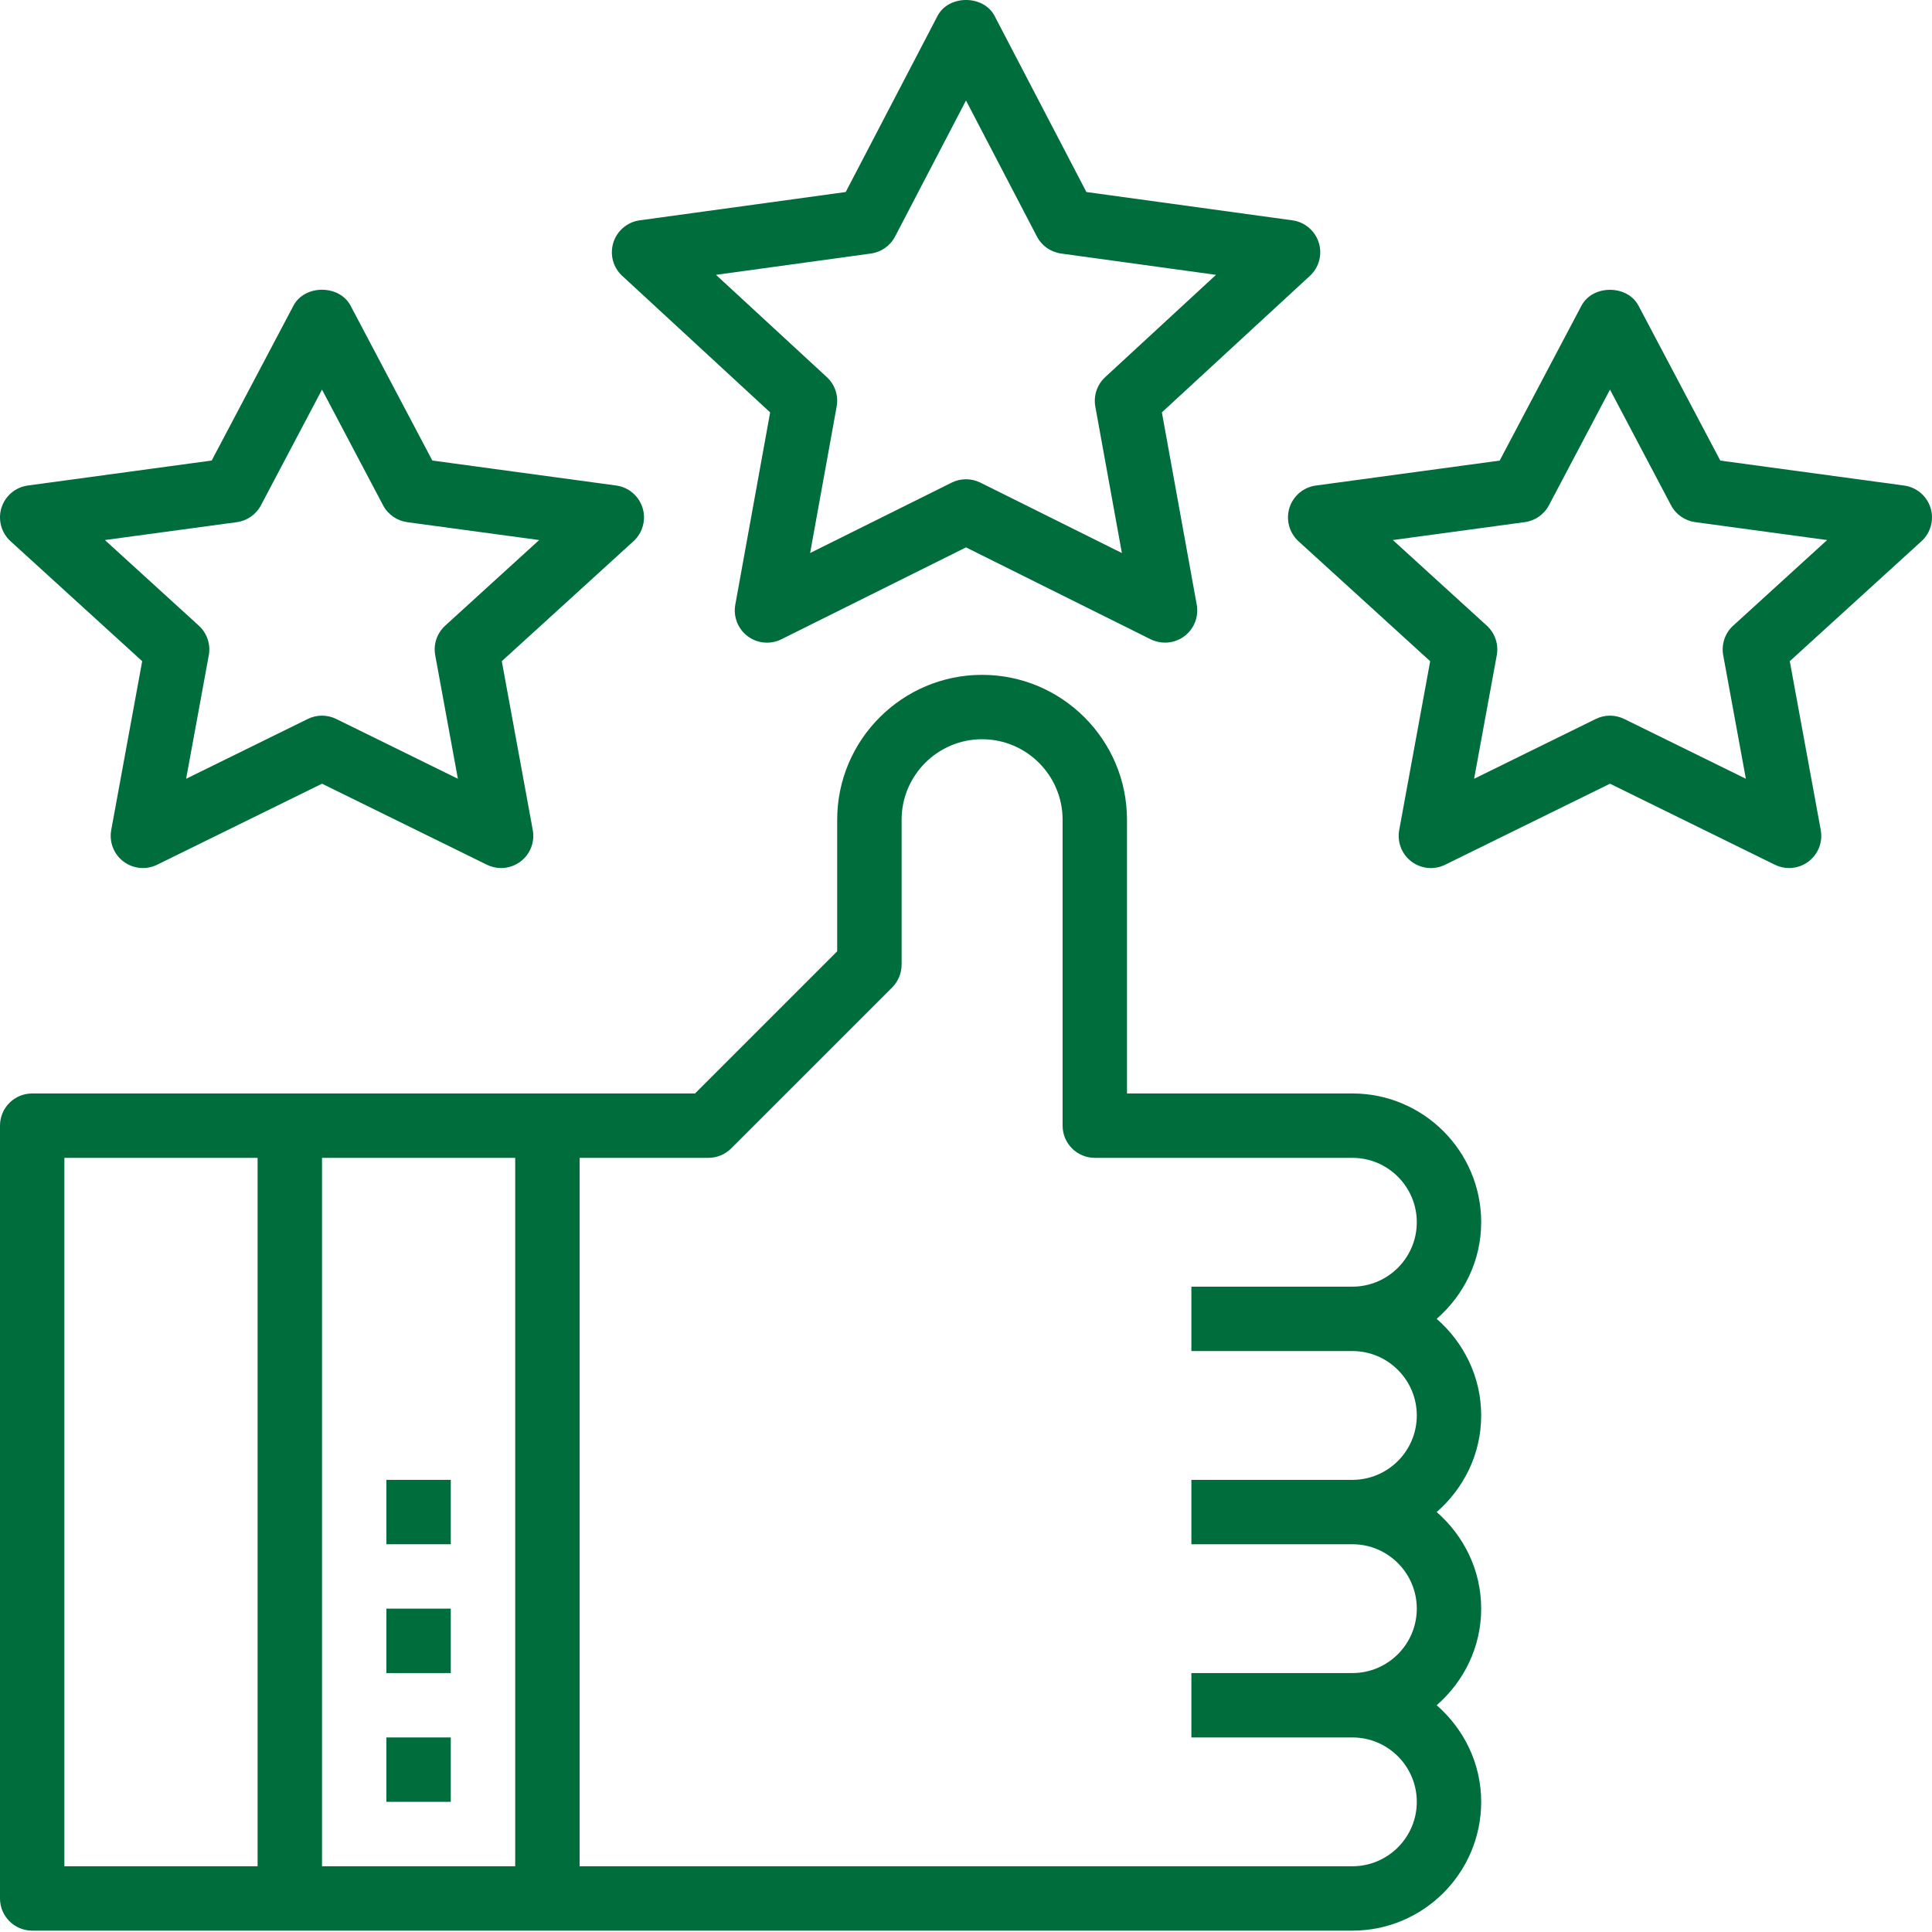 <?xml version="1.0" encoding="UTF-8"?> <svg xmlns="http://www.w3.org/2000/svg" width="70" height="70" viewBox="0 0 70 70" fill="none"><g clip-path="url(#clip0_88_136)"><path d="M53.666 44.284C53.666 41.711 51.574 39.618 49 39.618H40.833V29.701C40.833 26.807 38.478 24.451 35.583 24.451C32.689 24.451 30.333 26.807 30.333 29.701V34.468L25.183 39.618H1.167C0.522 39.618 0 40.14 0 40.784V68.784C0 69.428 0.522 69.951 1.167 69.951H49C51.574 69.951 53.666 67.858 53.666 65.284C53.666 63.884 53.034 62.641 52.054 61.784C53.034 60.928 53.666 59.684 53.666 58.284C53.666 56.884 53.034 55.641 52.054 54.784C53.034 53.928 53.666 52.684 53.666 51.284C53.666 49.884 53.034 48.641 52.054 47.784C53.034 46.928 53.666 45.684 53.666 44.284ZM2.333 41.951H9.333V67.618H2.333V41.951ZM18.667 67.618H11.667V41.951H18.667V67.618ZM49 48.951C50.287 48.951 51.333 49.998 51.333 51.284C51.333 52.571 50.287 53.618 49 53.618H43.166V55.951H49C50.287 55.951 51.333 56.998 51.333 58.284C51.333 59.571 50.287 60.618 49 60.618H43.166V62.951H49C50.287 62.951 51.333 63.998 51.333 65.284C51.333 66.571 50.287 67.618 49 67.618H21V41.951H25.667C25.977 41.951 26.273 41.828 26.491 41.609L32.325 35.776C32.544 35.558 32.667 35.26 32.667 34.951V29.701C32.667 28.093 33.974 26.784 35.583 26.784C37.192 26.784 38.5 28.093 38.5 29.701V40.784C38.5 41.428 39.022 41.951 39.666 41.951H49C50.287 41.951 51.333 42.998 51.333 44.284C51.333 45.571 50.287 46.618 49 46.618H43.166V48.951H49Z" fill="#006D3C"></path><path d="M27.904 14.942L26.641 21.91C26.563 22.344 26.735 22.785 27.089 23.051C27.442 23.317 27.916 23.359 28.309 23.163L35 19.833L41.691 23.163C41.855 23.243 42.033 23.284 42.211 23.284C42.46 23.284 42.706 23.205 42.913 23.05C43.266 22.785 43.438 22.344 43.36 21.909L42.097 14.941L47.459 9.996C47.791 9.69 47.918 9.22 47.781 8.789C47.645 8.358 47.273 8.044 46.827 7.983L39.362 6.957L36.036 0.578C35.635 -0.193 34.368 -0.193 33.968 0.578L30.642 6.957L23.177 7.983C22.729 8.045 22.358 8.359 22.223 8.789C22.087 9.22 22.212 9.69 22.545 9.996L27.904 14.942ZM31.553 9.186C31.928 9.135 32.256 8.905 32.43 8.57L35 3.641L37.57 8.57C37.744 8.905 38.072 9.135 38.446 9.186L44.058 9.958L40.044 13.663C39.75 13.933 39.615 14.335 39.685 14.728L40.648 20.037L35.52 17.486C35.355 17.404 35.177 17.364 35 17.364C34.823 17.364 34.645 17.405 34.481 17.486L29.352 20.037L30.314 14.728C30.386 14.335 30.251 13.933 29.957 13.663L25.942 9.958L31.553 9.186Z" fill="#006D3C"></path><path d="M68.99 17.592L62.33 16.688L59.365 11.074C58.959 10.309 57.706 10.309 57.3 11.074L54.336 16.688L47.675 17.592C47.226 17.653 46.854 17.968 46.718 18.401C46.585 18.834 46.712 19.305 47.047 19.611L51.818 23.957L50.696 30.074C50.617 30.508 50.788 30.949 51.139 31.215C51.49 31.481 51.961 31.527 52.358 31.332L58.333 28.395L64.307 31.331C64.472 31.411 64.647 31.451 64.822 31.451C65.071 31.451 65.32 31.37 65.526 31.214C65.878 30.948 66.049 30.507 65.969 30.073L64.847 23.956L69.619 19.609C69.954 19.303 70.081 18.832 69.947 18.399C69.811 17.968 69.439 17.653 68.99 17.592ZM62.797 22.668C62.499 22.939 62.362 23.345 62.435 23.741L63.256 28.216L58.847 26.049C58.684 25.97 58.509 25.929 58.333 25.929C58.157 25.929 57.981 25.969 57.818 26.049L53.41 28.216L54.231 23.741C54.303 23.345 54.167 22.939 53.869 22.668L50.466 19.567L55.246 18.918C55.618 18.868 55.945 18.641 56.121 18.307L58.333 14.116L60.545 18.307C60.721 18.641 61.048 18.867 61.42 18.918L66.2 19.567L62.797 22.668Z" fill="#006D3C"></path><path d="M5.152 23.956L4.03 30.073C3.951 30.507 4.122 30.948 4.473 31.214C4.824 31.48 5.294 31.526 5.692 31.331L11.667 28.395L17.641 31.331C17.806 31.411 17.981 31.451 18.156 31.451C18.405 31.451 18.654 31.37 18.86 31.214C19.212 30.948 19.383 30.507 19.303 30.073L18.181 23.956L22.953 19.609C23.288 19.303 23.415 18.832 23.281 18.399C23.145 17.967 22.772 17.651 22.324 17.591L15.664 16.686L12.7 11.072C12.293 10.307 11.04 10.307 10.634 11.072L7.67 16.686L1.009 17.591C0.56 17.651 0.188 17.967 0.052 18.399C-0.081 18.832 0.046 19.303 0.381 19.609L5.152 23.956ZM8.58 18.919C8.952 18.868 9.279 18.641 9.455 18.307L11.667 14.116L13.879 18.307C14.055 18.641 14.382 18.867 14.754 18.919L19.534 19.567L16.131 22.668C15.833 22.939 15.696 23.345 15.769 23.741L16.59 28.216L12.181 26.049C12.018 25.97 11.843 25.929 11.667 25.929C11.491 25.929 11.315 25.969 11.152 26.049L6.744 28.216L7.565 23.741C7.637 23.345 7.501 22.939 7.203 22.668L3.8 19.567L8.58 18.919Z" fill="#006D3C"></path><path d="M14 62.951H16.333V65.284H14V62.951Z" fill="#006D3C"></path><path d="M14 58.284H16.333V60.618H14V58.284Z" fill="#006D3C"></path><path d="M14 53.618H16.333V55.951H14V53.618Z" fill="#006D3C"></path></g><defs><clipPath id="clip0_88_136"><rect width="70" height="70" fill="white"></rect></clipPath></defs></svg> 